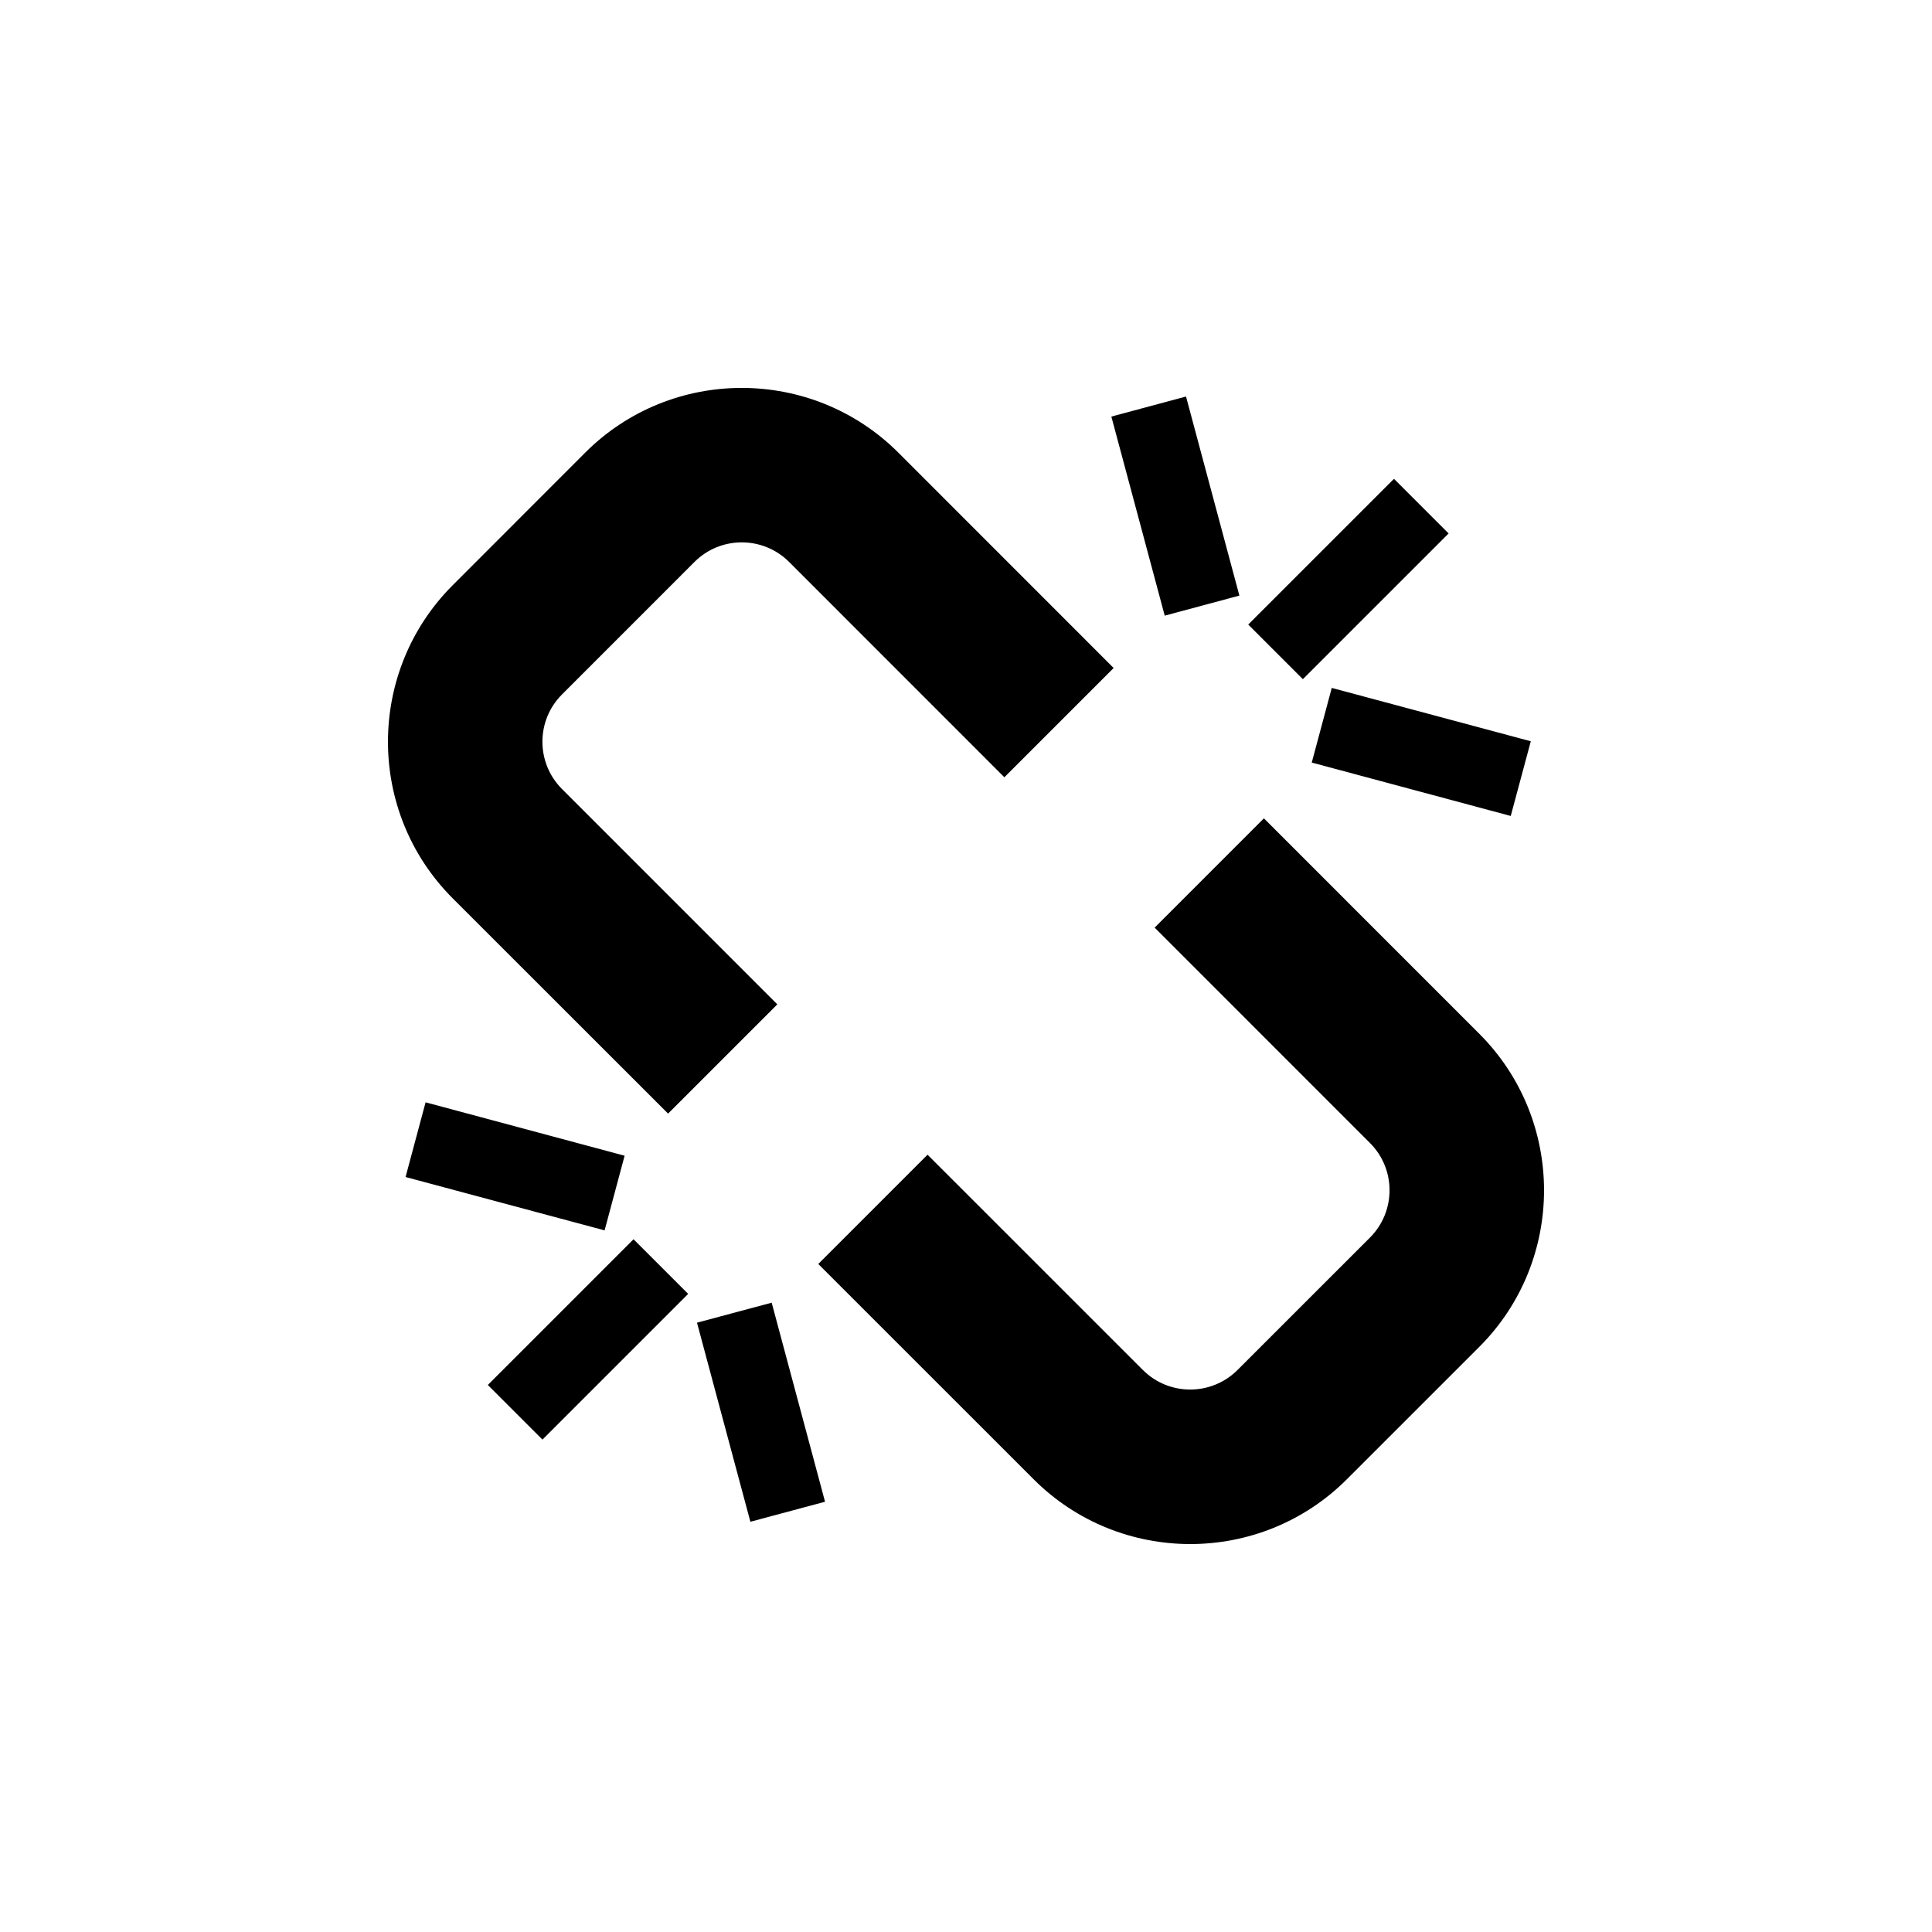 <?xml version="1.0" encoding="utf-8"?>
<!-- Generator: Adobe Illustrator 16.0.4, SVG Export Plug-In . SVG Version: 6.00 Build 0)  -->
<!DOCTYPE svg PUBLIC "-//W3C//DTD SVG 1.1//EN" "http://www.w3.org/Graphics/SVG/1.1/DTD/svg11.dtd">
<svg version="1.1" id="Layer_1" xmlns="http://www.w3.org/2000/svg" xmlns:xlink="http://www.w3.org/1999/xlink" x="0px" y="0px"
	 width="50px" height="50px" viewBox="0 0 50 50" enable-background="new 0 0 50 50" xml:space="preserve">
<path d="M11.716,23.249c-2.234-2.234-2.234-5.869,0-8.104l3.429-3.431c2.233-2.233,5.868-2.233,8.104,0l5.572,5.574l-2.828,2.828
	l-5.572-5.574c-0.677-0.674-1.771-0.674-2.447,0l-3.43,3.431c-0.675,0.674-0.675,1.771,0,2.446l5.573,5.574l-2.827,2.827
	L11.716,23.249z M38.283,26.753l-5.573-5.574l-2.828,2.828l5.573,5.574c0.675,0.675,0.675,1.771,0,2.447l-3.429,3.428
	c-0.678,0.675-1.773,0.673-2.448,0l-5.573-5.572l-2.828,2.828l5.574,5.572c1.116,1.117,2.584,1.676,4.053,1.676
	c1.467,0,2.935-0.559,4.052-1.676l3.429-3.428C40.518,32.622,40.518,28.987,38.283,26.753z M37.49,13.806l-1.414-1.414l-3.772,3.771
	l1.414,1.414L37.49,13.806z M33.948,19.735l5.15,1.382l0.519-1.933l-5.151-1.381L33.948,19.735z M32.075,15.414l-1.381-5.152
	l-1.932,0.519l1.381,5.152L32.075,15.414z M12.625,35.843l1.414,1.414l3.771-3.771l-1.414-1.414L12.625,35.843z M18.038,34.231
	l1.382,5.152l1.932-0.518l-1.381-5.152L18.038,34.231z M16.165,29.91l-5.151-1.382l-0.518,1.933l5.151,1.381L16.165,29.91z"/>
</svg>
